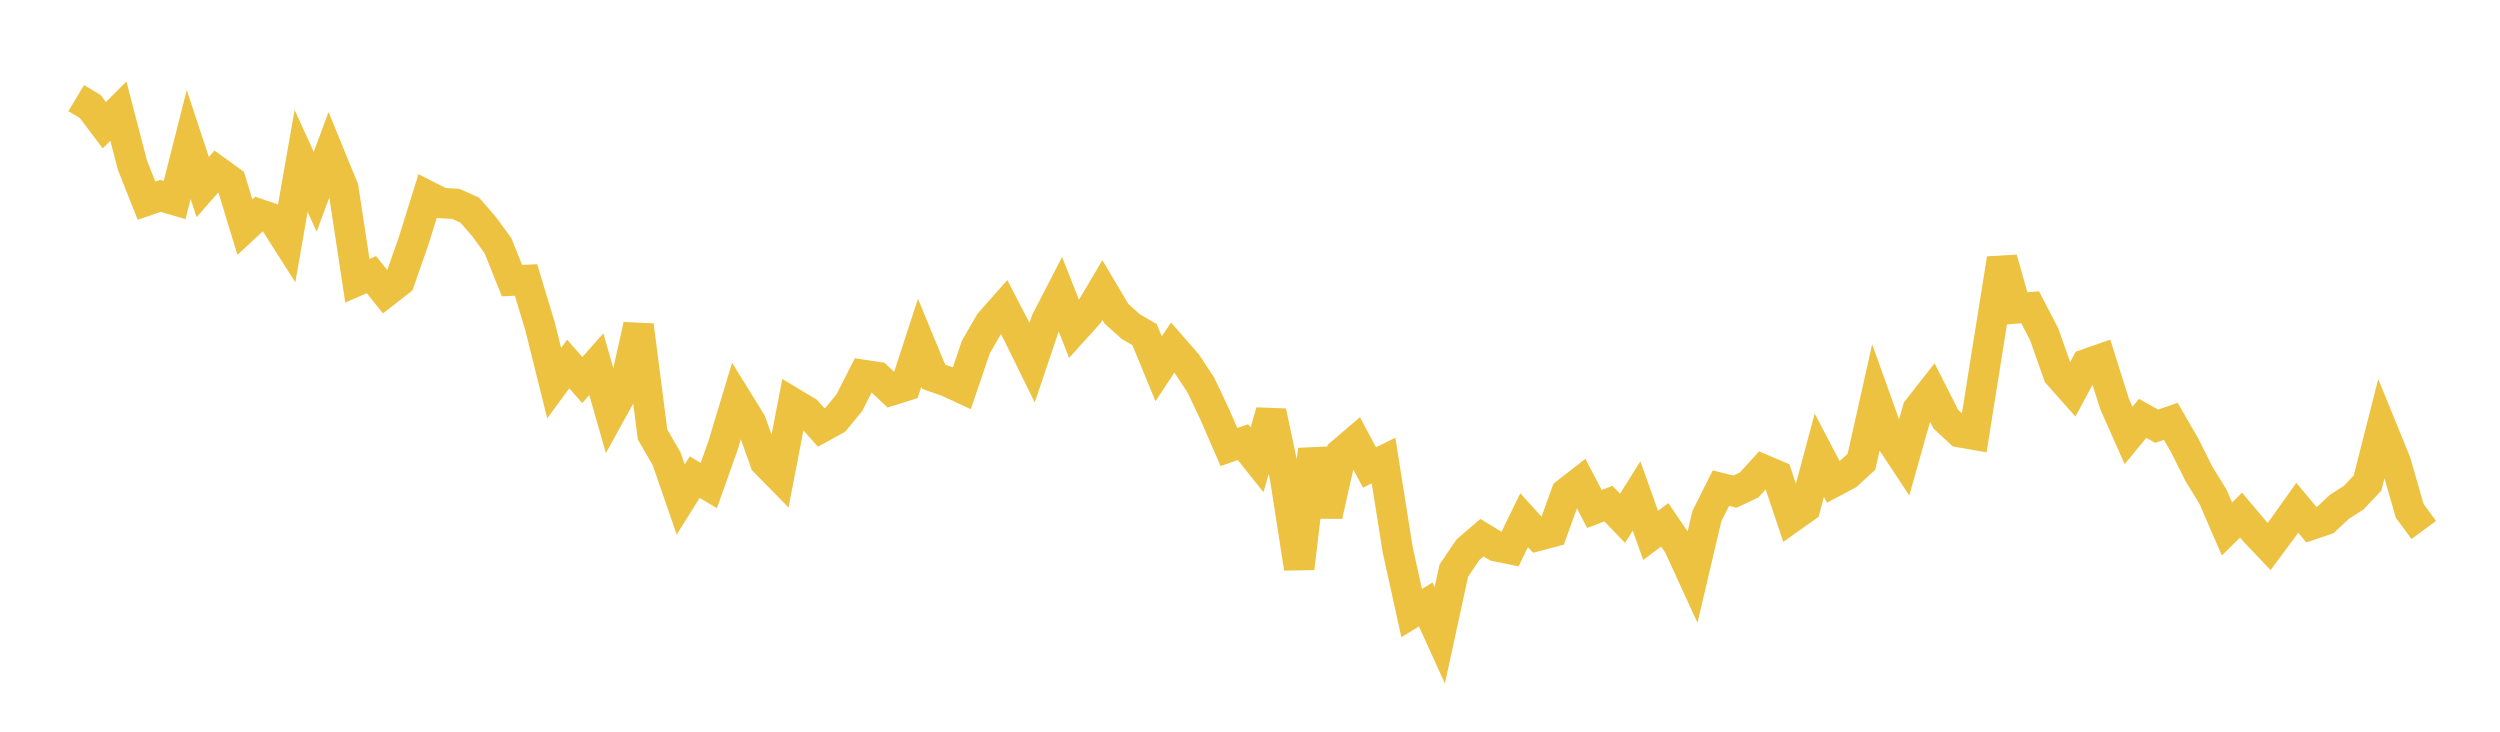 <svg width="164" height="48" xmlns="http://www.w3.org/2000/svg" xmlns:xlink="http://www.w3.org/1999/xlink"><path fill="none" stroke="rgb(237,194,64)" stroke-width="2" d="M5,6.437L5.922,6.991L6.844,8.213L7.766,7.289L8.689,10.837L9.611,13.163L10.533,12.85L11.455,13.124L12.377,9.479L13.299,12.272L14.222,11.221L15.144,11.885L16.066,14.9L16.988,14.044L17.91,14.359L18.832,15.809L19.754,10.557L20.677,12.58L21.599,10.097L22.521,12.349L23.443,18.414L24.365,18.017L25.287,19.164L26.21,18.445L27.132,15.809L28.054,12.853L28.976,13.32L29.898,13.374L30.82,13.785L31.743,14.852L32.665,16.113L33.587,18.407L34.509,18.366L35.431,21.425L36.353,25.136L37.275,23.88L38.198,24.931L39.12,23.893L40.042,27.12L40.964,25.45L41.886,21.34L42.808,28.501L43.731,30.099L44.653,32.766L45.575,31.298L46.497,31.853L47.419,29.26L48.341,26.208L49.263,27.697L50.186,30.293L51.108,31.231L52.03,26.454L52.952,27.01L53.874,28.045L54.796,27.538L55.719,26.416L56.641,24.598L57.563,24.738L58.485,25.604L59.407,25.315L60.329,22.486L61.251,24.718L62.174,25.041L63.096,25.468L64.018,22.763L64.94,21.166L65.862,20.126L66.784,21.907L67.707,23.785L68.629,21.06L69.551,19.272L70.473,21.61L71.395,20.591L72.317,19.03L73.24,20.583L74.162,21.413L75.084,21.953L76.006,24.194L76.928,22.799L77.85,23.854L78.772,25.248L79.695,27.198L80.617,29.325L81.539,29.004L82.461,30.157L83.383,27L84.305,31.357L85.228,37.281L86.15,29.494L87.072,33.821L87.994,29.724L88.916,28.937L89.838,30.666L90.76,30.211L91.683,36.037L92.605,40.217L93.527,39.655L94.449,41.681L95.371,37.429L96.293,36.068L97.216,35.273L98.138,35.83L99.06,36.019L99.982,34.124L100.904,35.141L101.826,34.898L102.749,32.34L103.671,31.623L104.593,33.387L105.515,33.04L106.437,34L107.359,32.537L108.281,35.122L109.204,34.431L110.126,35.78L111.048,37.79L111.97,33.862L112.892,32.023L113.814,32.251L114.737,31.819L115.659,30.806L116.581,31.2L117.503,33.954L118.425,33.3L119.347,29.864L120.269,31.624L121.192,31.136L122.114,30.286L123.036,26.164L123.958,28.738L124.88,30.133L125.802,26.86L126.725,25.684L127.647,27.502L128.569,28.353L129.491,28.513L130.413,22.732L131.335,16.974L132.257,20.23L133.18,20.159L134.102,21.937L135.024,24.555L135.946,25.594L136.868,23.883L137.79,23.562L138.713,26.49L139.635,28.565L140.557,27.445L141.479,27.96L142.401,27.639L143.323,29.23L144.246,31.079L145.168,32.574L146.09,34.702L147.012,33.789L147.934,34.882L148.856,35.849L149.778,34.607L150.701,33.311L151.623,34.418L152.545,34.106L153.467,33.246L154.389,32.658L155.311,31.684L156.234,28.054L157.156,30.315L158.078,33.514L159,34.767"></path></svg>